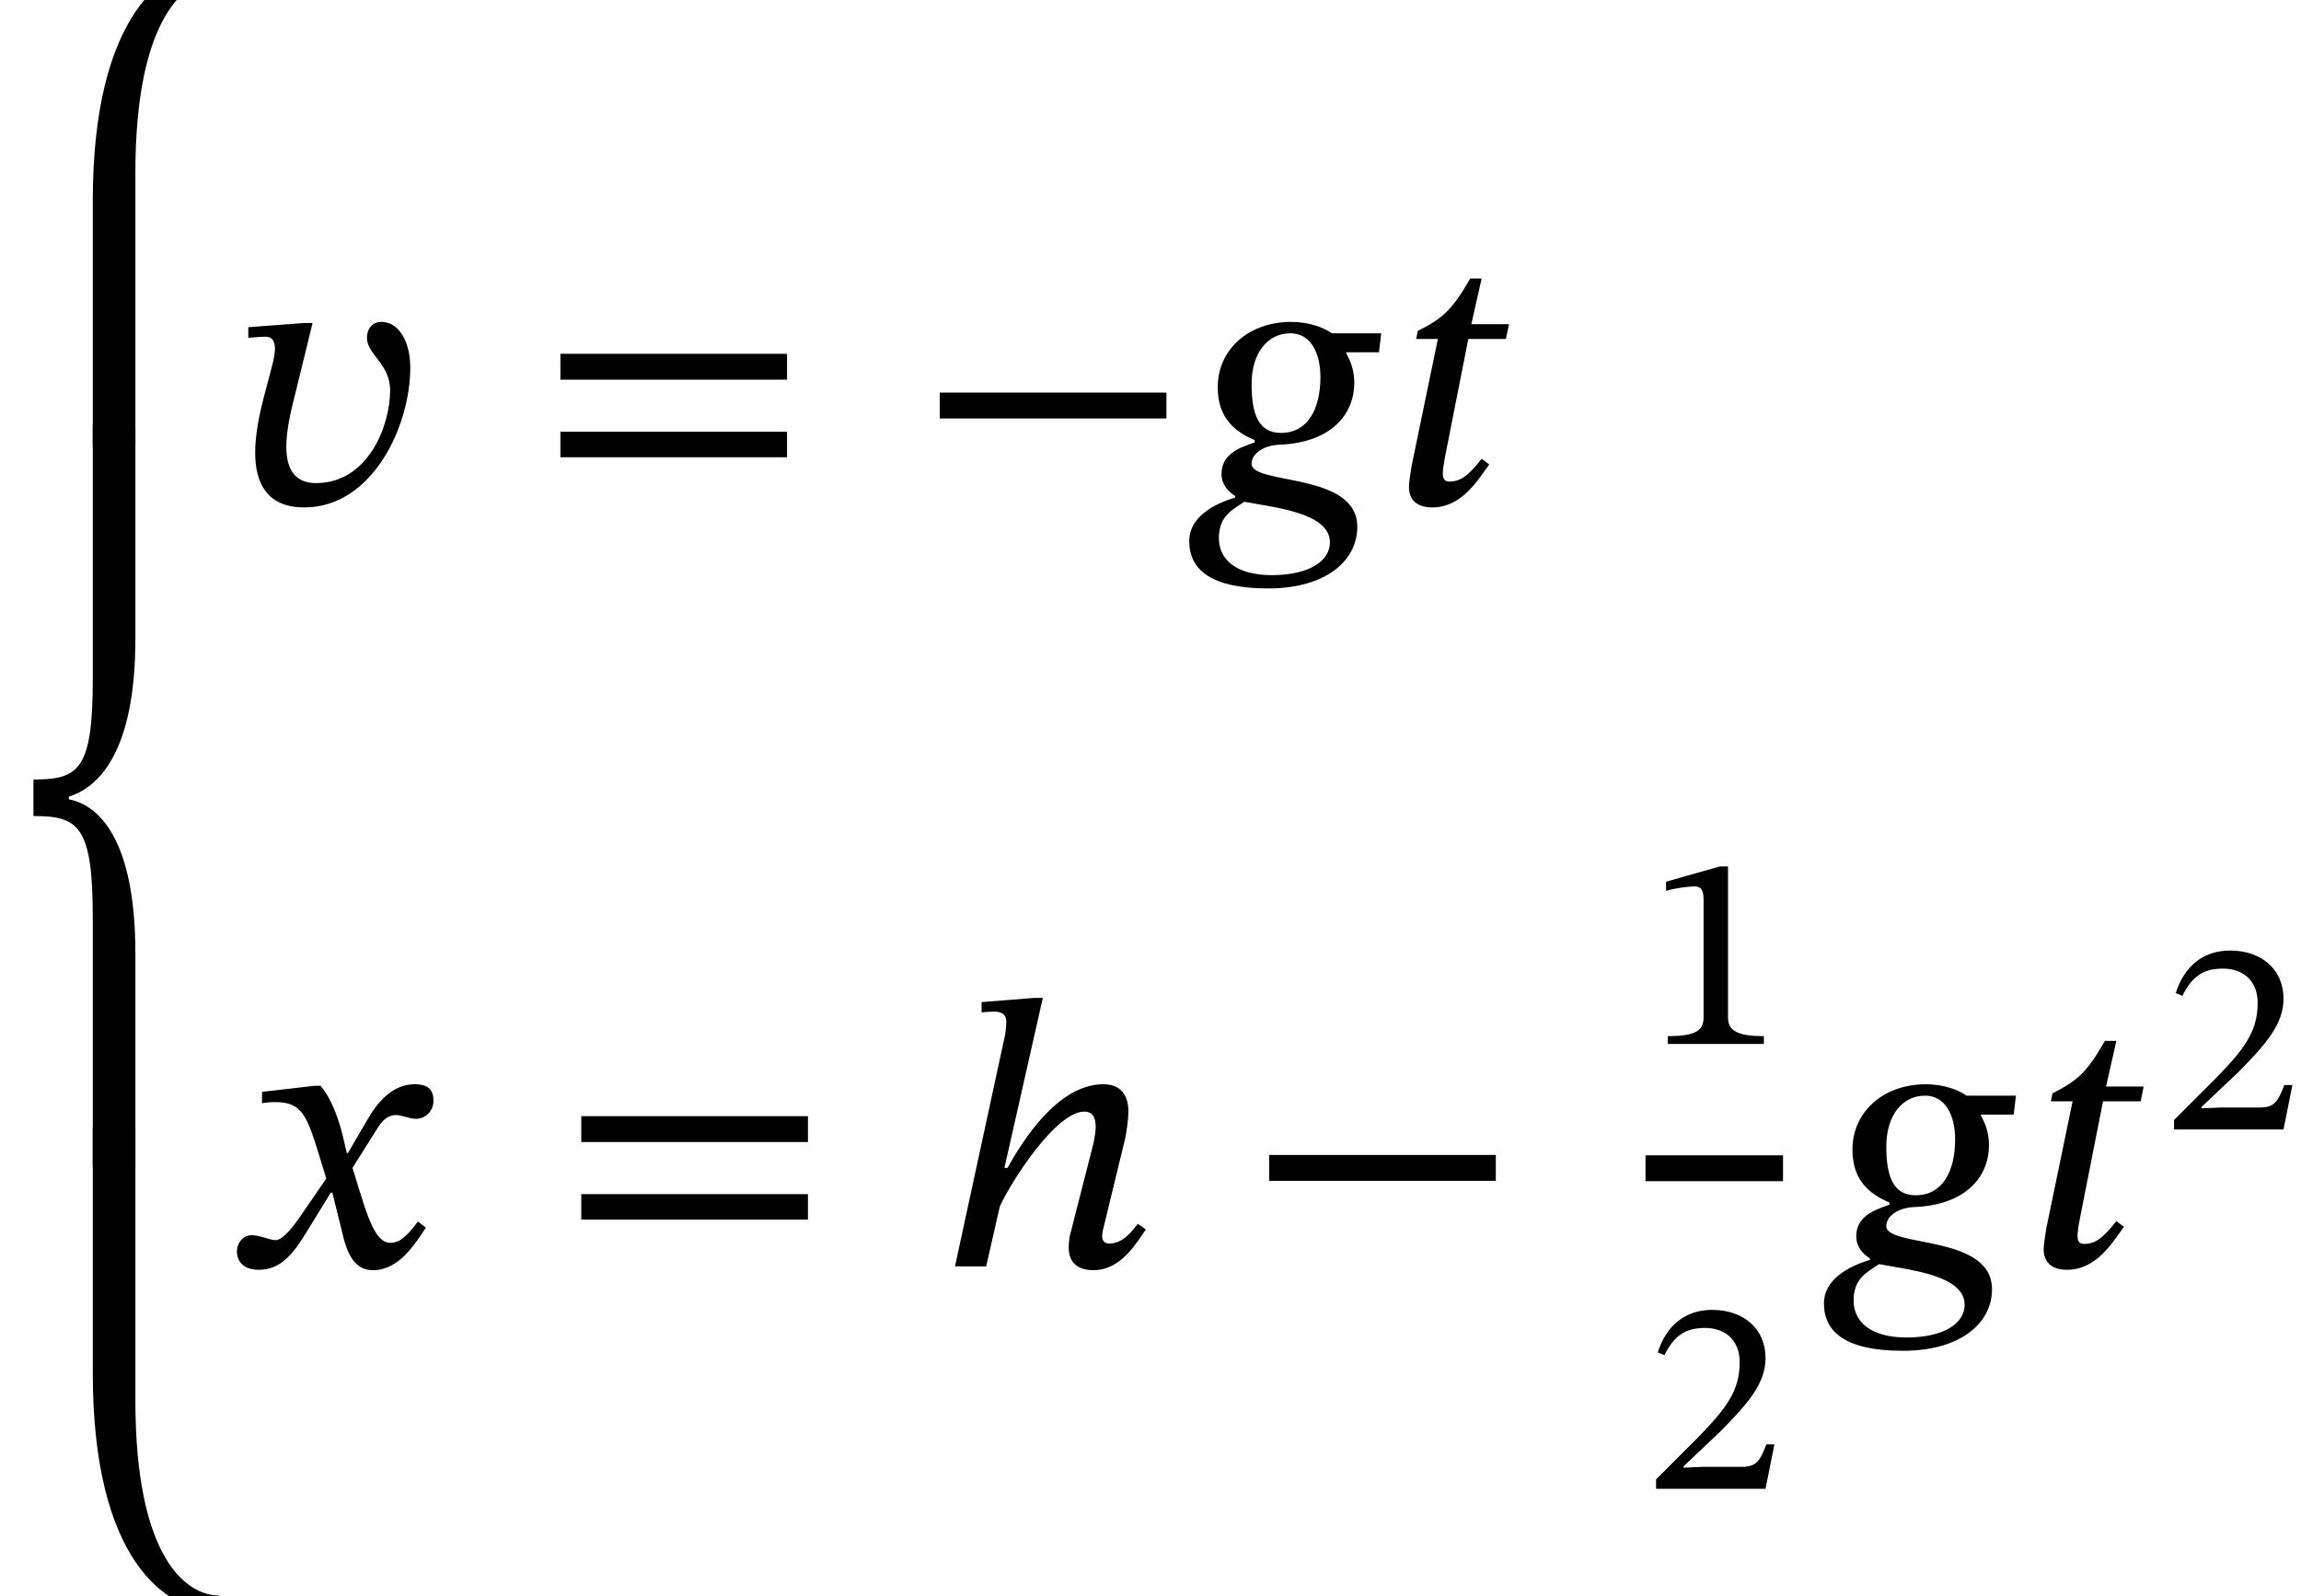 <?xml version='1.0' encoding='UTF-8'?>
<!-- This file was generated by dvisvgm 2.13.3 -->
<svg version='1.1' xmlns='http://www.w3.org/2000/svg' xmlns:xlink='http://www.w3.org/1999/xlink' width='66.016pt' height='45.791pt' viewBox='193.871 80.697 66.016 45.791'>
<defs>
<path id='g2-42' d='M5.244-1.793V-2.335H.494V-1.793H5.244Z'/>
<path id='g2-49' d='M3.395 0V-.223C2.662-.223 2.367-.367 2.367-.757V-5.093H2.136L.59-4.655V-4.392C.837-4.471 1.243-4.519 1.403-4.519C1.602-4.519 1.666-4.407 1.666-4.129V-.757C1.666-.359 1.387-.223 .638-.223V0H3.395Z'/>
<path id='g2-50' d='M3.698-1.275H3.467C3.284-.797 3.18-.63 2.758-.63H1.65L1.092-.606V-.646L2.144-1.642C2.989-2.495 3.443-3.045 3.443-3.754C3.443-4.591 2.813-5.133 1.913-5.133C1.14-5.133 .598-4.686 .351-3.913L.542-3.834C.837-4.431 1.188-4.615 1.706-4.615C2.319-4.615 2.702-4.232 2.702-3.634C2.702-2.798 2.303-2.295 1.514-1.482L.303-.271V0H3.443L3.698-1.275Z'/>
<path id='g2-61' d='M5.244-2.606V-3.148H.494V-2.606H5.244ZM5.244-.98V-1.514H.494V-.98H5.244Z'/>
<use id='g3-42' xlink:href='#g2-42' transform='scale(1.369)'/>
<use id='g3-61' xlink:href='#g2-61' transform='scale(1.369)'/>
<path id='g0-104' d='M3.884 1.091V-6.742C3.884-11.28 5.367-12.338 6.284-12.338V-12.807C4.735-12.807 2.662-11.28 2.662-5.945V1.091H3.884Z'/>
<path id='g0-106' d='M2.662-13.898V-6.851C2.662-1.516 4.735 0 6.284 0V-.469C5.367-.469 3.884-1.516 3.884-6.065V-13.898H2.662Z'/>
<path id='g0-108' d='M.96-8.945C2.258-8.945 2.662-8.662 2.662-6.022V1.091H3.884V-4.996C3.884-8.313 2.815-9.262 1.975-9.425V-9.502C2.782-9.753 3.884-10.713 3.884-14.029V-20.138H2.662V-12.873C2.662-10.265 2.258-9.993 .96-9.993V-8.945Z'/>
<path id='g1-103' d='M5.487-4.898H4.069C3.829-5.073 3.393-5.225 2.902-5.225C1.691-5.225 .796-4.44 .796-3.349C.796-2.455 1.298-2.073 1.855-1.833V-1.767C1.407-1.615 .905-1.429 .905-.862C.905-.556 1.102-.349 1.298-.229V-.185C.633 .011-.022 .404-.022 1.058C-.022 1.876 .589 2.422 2.247 2.422C3.884 2.422 4.8 1.636 4.8 .655C4.8-.927 1.767-.535 1.767-1.156C1.767-1.429 2.084-1.68 2.564-1.702C4.015-1.756 4.713-2.542 4.713-3.48C4.713-3.818 4.615-4.091 4.484-4.32V-4.353H5.422L5.487-4.898ZM3.742-3.644C3.742-2.727 3.382-2.04 2.607-2.04C1.985-2.04 1.767-2.553 1.767-3.436C1.767-4.331 2.225-4.898 2.88-4.898C3.458-4.898 3.742-4.342 3.742-3.644ZM4.015 1.102C4.015 1.625 3.436 2.04 2.345 2.04C1.298 2.04 .829 1.571 .829 .982C.829 .349 1.2 .175 1.56-.065C2.389 .098 4.015 .24 4.015 1.102Z'/>
<path id='g1-104' d='M5.76-1.222C5.596-1.015 5.335-.655 4.942-.655C4.8-.655 4.735-.742 4.735-.862C4.735-.993 4.778-1.124 4.778-1.124L5.389-3.644C5.422-3.796 5.487-4.167 5.487-4.451C5.487-4.844 5.324-5.225 4.767-5.225C3.48-5.225 2.476-3.644 2.018-2.825H1.931L3.033-7.702H2.782L1.276-7.582V-7.287C1.276-7.287 1.495-7.309 1.636-7.309C1.887-7.309 1.985-7.2 1.985-7.025C1.985-6.862 1.953-6.655 1.953-6.655L.513 0H1.407L1.8-1.724C2.149-2.476 3.415-4.44 4.222-4.44C4.473-4.44 4.549-4.255 4.549-4.004C4.549-3.785 4.473-3.48 4.473-3.48L3.829-.96C3.807-.905 3.775-.709 3.775-.535C3.775-.207 3.938 .109 4.484 .109C5.269 .109 5.705-.655 5.989-1.058L5.76-1.222Z'/>
<path id='g1-116' d='M3.447-5.16H2.367L2.662-6.469H2.335C1.789-5.52 1.527-5.324 .829-4.964L.785-4.735H1.407L.655-1.102C.644-1.036 .578-.665 .578-.48C.578-.142 .785 .098 1.244 .098C2.105 .098 2.564-.709 2.88-1.135L2.662-1.298C2.28-.807 2.051-.644 1.735-.644C1.582-.644 1.549-.753 1.549-.873C1.549-1.058 1.625-1.418 1.625-1.418L2.28-4.735H3.36L3.447-5.16Z'/>
<path id='g1-118' d='M2.182-5.193L.578-5.073V-4.767C.578-4.767 .905-4.8 1.08-4.8C1.276-4.8 1.342-4.647 1.342-4.462C1.342-4.244 1.265-3.982 1.233-3.862L1.015-3.033C.895-2.575 .775-1.996 .775-1.473C.775-.633 1.091 .098 2.182 .098C4.145 .098 5.225-2.247 5.225-3.905C5.225-4.68 4.887-5.225 4.396-5.225C4.167-5.225 3.982-5.062 3.982-4.767C3.982-4.287 4.647-4.025 4.647-3.262C4.647-2.247 4.015-.6 2.52-.6C1.855-.6 1.669-1.08 1.669-1.647C1.669-2.138 1.811-2.716 1.909-3.098L2.422-5.193H2.182Z'/>
<path id='g1-120' d='M3.436-3.251H3.404L3.273-3.807C3.12-4.396 2.913-4.876 2.651-5.182H2.487L.971-5.007V-4.68C.971-4.68 1.135-4.713 1.309-4.713C2.029-4.724 2.215-4.429 2.509-3.513L2.815-2.52L2.029-1.375C1.604-.764 1.407-.753 1.364-.753C1.178-.753 .916-.895 .676-.895C.415-.895 .251-.655 .251-.436C.251-.164 .415 .098 .884 .098C1.538 .098 1.898-.415 2.247-.982L2.945-2.116H2.989L3.262-1.015C3.415-.305 3.655 .109 4.156 .109C4.898 .109 5.356-.633 5.673-1.113L5.444-1.287C5.149-.895 4.942-.676 4.658-.676C4.32-.676 4.102-1.08 3.796-2.084L3.567-2.825L4.233-3.884C4.418-4.189 4.571-4.342 4.822-4.342C4.964-4.342 5.215-4.233 5.389-4.233C5.684-4.233 5.891-4.484 5.891-4.745C5.891-5.051 5.76-5.225 5.345-5.225C4.702-5.225 4.265-4.691 3.971-4.167L3.436-3.251Z'/>
</defs>
<g id='page1'>
<use x='193.871' y='92.403' xlink:href='#g0-104'/>
<use x='193.871' y='113.054' xlink:href='#g0-108'/>
<use x='193.871' y='126.941' xlink:href='#g0-106'/>
<use x='200.417' y='95.157' xlink:href='#g1-118'/>
<use x='209.272' y='95.157' xlink:href='#g3-61'/>
<use x='220.157' y='95.157' xlink:href='#g3-42'/>
<use x='228.012' y='95.157' xlink:href='#g1-103'/>
<use x='233.717' y='95.157' xlink:href='#g1-116'/>
<use x='200.417' y='117.029' xlink:href='#g1-120'/>
<use x='209.872' y='117.029' xlink:href='#g3-61'/>
<use x='220.757' y='117.029' xlink:href='#g1-104'/>
<use x='229.607' y='117.029' xlink:href='#g3-42'/>
<use x='241.081' y='110.647' xlink:href='#g2-49'/>
<rect x='241.081' y='113.843' height='.742' width='3.945'/>
<use x='241.081' y='123.41' xlink:href='#g2-50'/>
<use x='246.222' y='117.029' xlink:href='#g1-103'/>
<use x='251.927' y='117.029' xlink:href='#g1-116'/>
<use x='255.942' y='113.101' xlink:href='#g2-50'/>
</g>
</svg><!--Rendered by QuickLaTeX.com-->